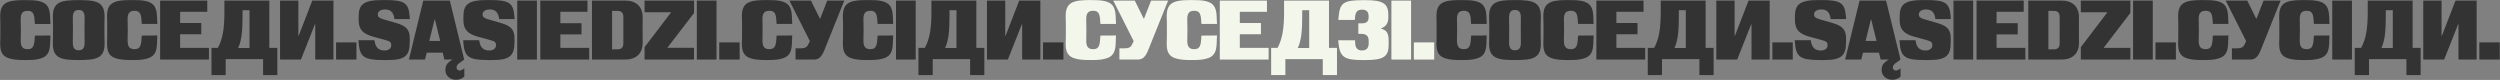<?xml version="1.0" encoding="UTF-8"?> <!-- Generator: Adobe Illustrator 23.1.0, SVG Export Plug-In . SVG Version: 6.00 Build 0) --> <svg xmlns="http://www.w3.org/2000/svg" xmlns:xlink="http://www.w3.org/1999/xlink" id="Layer_1" x="0px" y="0px" viewBox="0 0 4659 149" style="enable-background:new 0 0 4659 149;" xml:space="preserve"><rect x="0" y="0" width="4659" height="149" fill="#808080" stroke="none"/> <style type="text/css"> .st0{fill:#333333;} .st1{fill:#F3F6EA;} </style> <path class="st0" d="M47,111.9c-11.8,0-20.9-0.6-27.8-2.5C4.3,105.7-0.1,96.7,0.4,79.1c0.3-5.8,0.3-11.6,0.3-23.1 c0-11.6,0-17.3-0.3-23.1C-0.1,15.4,4.3,6.3,19,2.4c6.9-1.7,16-2.2,27.9-2.2c10.4,0,18.5,0.3,25,1.7c15.7,3.3,20.7,11.6,21.5,28.7 l0.6,14.1H65l-0.6-8.3c-0.9-12.1-4.2-16.2-12.9-16.2c-9.3,0-12.9,4.6-12.9,15.5c0,7.1,0.3,13.8,0.3,20.4c0,6.3-0.3,12.9-0.3,19.6 c0,11.3,3.6,16,12.9,16c8.6,0,11.9-4.2,12.9-16.8l0.6-8.5l29-0.2l-0.6,15.1c-0.6,16.6-5.5,25-20.3,28.4 C66.6,111.5,58.1,111.9,47,111.9z"></path> <path class="st0" d="M146.7,111.9c-33,0-49.1-3.1-48.2-32.8c0.3-7.7,0.3-15.4,0.3-23.1s0-15.4-0.3-23.1C97.5,3,114.2,0.2,146.7,0.2 S195.8,3,194.9,33c-0.3,7.7-0.3,15.4-0.3,23.1s0,15.4,0.3,23.1C195.8,108.8,179.6,111.9,146.7,111.9z M146.7,93.7 c7.5,0,11-4.1,11-14.1c0-7.8-0.2-15.7-0.2-23.5c0-7.7,0.2-15.5,0.2-23.4c0-10-3.5-14.1-11-14.1s-11,4.1-11,14.1 c0,7.8,0.2,15.7,0.2,23.4c0,7.8-0.2,15.7-0.2,23.5C135.7,89.6,139.1,93.7,146.7,93.7z"></path> <path class="st0" d="M246.1,111.9c-11.8,0-20.9-0.6-27.8-2.5c-14.9-3.8-19.3-12.7-18.8-30.3c0.3-5.8,0.3-11.6,0.3-23.1 c0-11.6,0-17.3-0.3-23.1c-0.5-17.6,3.9-26.7,18.7-30.6c6.9-1.7,16-2.2,27.9-2.2c10.4,0,18.5,0.3,25,1.7 c15.7,3.3,20.7,11.6,21.5,28.7l0.6,14.1h-29l-0.6-8.3c-0.9-12.1-4.2-16.2-12.9-16.2c-9.3,0-12.9,4.6-12.9,15.5 c0,7.1,0.3,13.8,0.3,20.4c0,6.3-0.3,12.9-0.3,19.6c0,11.3,3.6,16,12.9,16c8.6,0,11.9-4.2,12.9-16.8l0.6-8.5l29-0.2l-0.6,15.1 c-0.6,16.6-5.5,25-20.3,28.4C265.8,111.5,257.3,111.9,246.1,111.9z"></path> <path class="st0" d="M389.5,111h-91.1V1.1h87.9V22h-50.6v20.9h39.4v20.9h-39.4v25.4h53.7V111z"></path> <path class="st0" d="M420.6,139.9h-26.5V89.2H406c8.9-16.3,12.2-35.8,12.2-66.3V1.1h83.7v88.1h14.9v50.7h-26.5v-29.7h-69.7V139.9z M443.8,89.5H465V19h-13v9.4C452,56.5,450.7,74.3,443.8,89.5z"></path> <path class="st0" d="M560.8,111h-38.9V1.1h34.1v65.6h0.6l25.4-65.6h39.4V111h-33.9V45.2h-0.6L560.8,111z"></path> <path class="st0" d="M664.3,111h-38V79h38V111z"></path> <path class="st0" d="M722.5,111.9h-7.4c-37.4,0-44.7-6-46.8-32.8l-0.3-4.2h29.8l0.6,3.3c1.9,10,7.2,15.9,18.1,15.9 c7.8,0,12.7-3.9,12.7-9.9c0-4.9-1.9-7.1-9.4-9.1l-24.6-6.8c-18.7-5.2-26.8-13.2-26.8-30.8v-6.6c0-22.3,8.5-30.8,44-30.8h6 c36,0,43.2,5.8,45.1,31.2l0.3,4.2h-28.7l-0.5-2.7c-1.7-9.6-6.6-15.2-16.8-15.2c-8.6,0-13.7,3.8-13.7,9.3c0,4.2,2.2,6.6,9.6,8.8 l25.7,7.5c16.8,4.9,24.2,11.8,24.2,27.6v7.8C763.5,103.8,755,111.9,722.5,111.9z"></path> <path class="st0" d="M792,111h-30L788.8,1.1h49.5L865.1,111l-9.1,6.6c-3.8,2.7-5.2,5.2-5.2,8.2c0,3.1,2.4,5.7,5.7,5.7 c2.2,0,4.1-1.1,6.8-2.7l2-1.3v15.1c-3.9,3.9-9.4,6.1-15.2,6.1c-11.5,0-20.1-7.7-20.1-17.9c0-8.8,3.1-13.8,13-19.5V111h-14.8 l-3.1-12.9h-29.8L792,111z M809.9,36.4L800,76.3h20.4l-9.9-39.9H809.9z"></path> <path class="st0" d="M917.7,111.9h-7.4c-37.4,0-44.7-6-46.8-32.8l-0.3-4.2h29.8l0.6,3.3c1.9,10,7.2,15.9,18.1,15.9 c7.8,0,12.7-3.9,12.7-9.9c0-4.9-1.9-7.1-9.4-9.1l-24.6-6.8c-18.7-5.2-26.8-13.2-26.8-30.8v-6.6c0-22.3,8.5-30.8,44-30.8h6 c36,0,43.2,5.8,45.1,31.2l0.3,4.2h-28.7l-0.5-2.7c-1.7-9.6-6.6-15.2-16.8-15.2c-8.6,0-13.7,3.8-13.7,9.3c0,4.2,2.2,6.6,9.6,8.8 l25.7,7.5c16.8,4.9,24.2,11.8,24.2,27.6v7.8C958.7,103.8,950.2,111.9,917.7,111.9z"></path> <path class="st0" d="M1000.6,111h-36.7V1.1h36.7V111z"></path> <path class="st0" d="M1098,111h-91.1V1.1h87.9V22h-50.5v21.2h39.4v20.9h-39.4v25.1h53.7V111z"></path> <path class="st0" d="M1164.9,111h-61.7V1.1h61.7c20.7,0,32.8,11.1,32.8,31.6c0,7.7-0.2,15.7-0.2,23.4s0.2,15.5,0.2,23.4 C1197.7,99.9,1185.6,111,1164.9,111z M1140.7,20.3v71.6h10.2c6.9,0,10.8-3,10.8-11.6V31.9c0-8.6-3.9-11.6-10.8-11.6H1140.7z"></path> <path class="st0" d="M1293.5,111h-92.3V87.9l49.1-64.4v-0.6h-49.1V1.1h92.3v23.1L1244,88.5v0.6h49.4V111z"></path> <path class="st0" d="M1335.3,111h-36.7V1.1h36.7V111z"></path> <path class="st0" d="M1378.4,111h-38V79h38V111z"></path> <path class="st0" d="M1429.2,111.9c-11.8,0-20.9-0.6-27.8-2.5c-14.9-3.8-19.3-12.7-18.8-30.3c0.3-5.8,0.3-11.6,0.3-23.1 c0-11.6,0-17.3-0.3-23.1c-0.5-17.6,3.9-26.7,18.7-30.6c6.9-1.7,16-2.2,28-2.2c10.4,0,18.5,0.3,25,1.7c15.7,3.3,20.7,11.6,21.5,28.7 l0.6,14.1h-29.1l-0.6-8.3c-0.9-12.1-4.2-16.2-12.9-16.2c-9.3,0-12.9,4.6-12.9,15.5c0,7.1,0.3,13.8,0.3,20.4c0,6.3-0.3,12.9-0.3,19.6 c0,11.3,3.6,16,12.9,16c8.6,0,11.9-4.2,12.9-16.8l0.6-8.5l29.1-0.2l-0.6,15.1c-0.6,16.6-5.5,25-20.3,28.4 C1448.8,111.5,1440.3,111.9,1429.2,111.9z"></path> <path class="st0" d="M1509.3,76.6l-38.2-75.5h40.2l16.6,33.6h0.6l13.2-33.6h31.7l-37.1,92.3c-5.5,13.7-11.1,17.6-19.8,17.6h-33.9 V90.1h8.3c8.6,0,12.7-1.4,15.7-8L1509.3,76.6z"></path> <path class="st0" d="M1617.4,111.9c-11.8,0-20.9-0.6-27.8-2.5c-14.9-3.8-19.3-12.7-18.8-30.3c0.3-5.8,0.3-11.6,0.3-23.1 c0-11.6,0-17.3-0.3-23.1c-0.5-17.6,3.9-26.7,18.7-30.6c6.9-1.7,16-2.2,27.9-2.2c10.4,0,18.5,0.3,25,1.7 c15.7,3.3,20.7,11.6,21.5,28.7l0.6,14.1h-29l-0.6-8.3c-0.9-12.1-4.2-16.2-12.9-16.2c-9.3,0-12.9,4.6-12.9,15.5 c0,7.1,0.3,13.8,0.3,20.4c0,6.3-0.3,12.9-0.3,19.6c0,11.3,3.6,16,12.9,16c8.6,0,11.9-4.2,12.9-16.8l0.6-8.5l29-0.2l-0.6,15.1 c-0.6,16.6-5.5,25-20.3,28.4C1637.1,111.5,1628.6,111.9,1617.4,111.9z"></path> <path class="st0" d="M1706.5,111h-36.7V1.1h36.7V111z"></path> <path class="st0" d="M1738.1,139.9h-26.5V89.2h11.9c9-16.3,12.3-35.8,12.3-66.3V1.1h83.7v88.1h14.9v50.7h-26.5v-29.7h-69.7V139.9z M1761.3,89.5h21.2V19h-13v9.4C1769.5,56.5,1768.2,74.3,1761.3,89.5z"></path> <path class="st0" d="M1878.2,111h-38.9V1.1h34.1v65.6h0.6l25.4-65.6h39.4V111h-33.9V45.2h-0.6L1878.2,111z"></path> <path class="st0" d="M1981.8,111h-38V79h38V111z"></path> <path class="st0" d="M2723.6,111.9c-11.8,0-20.9-0.6-27.8-2.5c-14.9-3.8-19.3-12.7-18.8-30.3c0.3-5.8,0.3-11.6,0.3-23.1 c0-11.6,0-17.3-0.3-23.1c-0.5-17.6,3.9-26.7,18.7-30.6c6.9-1.7,16-2.2,27.9-2.2c10.4,0,18.5,0.3,25,1.7 c15.7,3.3,20.7,11.6,21.5,28.7l0.6,14.1h-29.1l-0.6-8.3c-1-12.1-4.2-16.2-12.9-16.2c-9.3,0-12.9,4.6-12.9,15.5 c0,7.1,0.3,13.8,0.3,20.4c0,6.3-0.3,12.9-0.3,19.6c0,11.3,3.6,16,12.9,16c8.6,0,11.9-4.2,12.9-16.8l0.6-8.5l29.1-0.2l-0.6,15.1 c-0.6,16.6-5.5,25-20.3,28.4C2743.3,111.5,2734.8,111.9,2723.6,111.9z"></path> <path class="st0" d="M2823.3,111.9c-33,0-49.1-3.1-48.2-32.8c0.3-7.7,0.3-15.4,0.3-23.1s0-15.4-0.3-23.1 c-0.9-30,15.7-32.8,48.2-32.8c32.5,0,49.1,2.8,48.2,32.8c-0.3,7.7-0.3,15.4-0.3,23.1s0,15.4,0.3,23.1 C2872.5,108.8,2856.3,111.9,2823.3,111.9z M2823.3,93.7c7.5,0,11-4.1,11-14.1c0-7.8-0.2-15.7-0.2-23.5c0-7.7,0.2-15.5,0.2-23.4 c0-10-3.5-14.1-11-14.1c-7.5,0-11,4.1-11,14.1c0,7.8,0.2,15.7,0.2,23.4c0,7.8-0.2,15.7-0.2,23.5 C2812.4,89.6,2815.8,93.7,2823.3,93.7z"></path> <path class="st0" d="M2922.8,111.9c-11.8,0-20.9-0.6-27.8-2.5c-14.9-3.8-19.3-12.7-18.8-30.3c0.3-5.8,0.3-11.6,0.3-23.1 c0-11.6,0-17.3-0.3-23.1c-0.5-17.6,3.9-26.7,18.7-30.6c6.9-1.7,16-2.2,27.9-2.2c10.4,0,18.5,0.3,25,1.7 c15.7,3.3,20.7,11.6,21.5,28.7l0.6,14.1h-29l-0.6-8.3c-0.9-12.1-4.2-16.2-12.9-16.2c-9.3,0-12.9,4.6-12.9,15.5 c0,7.1,0.3,13.8,0.3,20.4c0,6.3-0.3,12.9-0.3,19.6c0,11.3,3.6,16,12.9,16c8.6,0,11.9-4.2,12.9-16.8l0.6-8.5l29-0.2l-0.6,15.1 c-0.6,16.6-5.5,25-20.3,28.4C2942.4,111.5,2934,111.9,2922.8,111.9z"></path> <path class="st0" d="M3066.1,111h-91.1V1.1h87.9V22h-50.6v20.9h39.4v20.9h-39.4v25.4h53.7V111z"></path> <path class="st0" d="M3097.3,139.9h-26.5V89.2h11.9c9-16.3,12.2-35.8,12.2-66.3V1.1h83.7v88.1h14.9v50.7H3167v-29.7h-69.7V139.9z M3120.5,89.5h21.2V19h-13v9.4C3128.7,56.5,3127.4,74.3,3120.5,89.5z"></path> <path class="st0" d="M3237.4,111h-38.9V1.1h34.1v65.6h0.6l25.4-65.6h39.4V111h-33.9V45.2h-0.6L3237.4,111z"></path> <path class="st0" d="M3341,111h-38V79h38V111z"></path> <path class="st0" d="M3399.2,111.9h-7.4c-37.4,0-44.8-6-46.8-32.8l-0.3-4.2h29.8l0.6,3.3c1.9,10,7.2,15.9,18.1,15.9 c7.9,0,12.7-3.9,12.7-9.9c0-4.9-1.9-7.1-9.4-9.1l-24.7-6.8c-18.7-5.2-26.8-13.2-26.8-30.8v-6.6c0-22.3,8.5-30.8,44-30.8h6 c35.9,0,43.2,5.8,45.1,31.2l0.3,4.2h-28.7l-0.5-2.7c-1.7-9.6-6.6-15.2-16.8-15.2c-8.6,0-13.7,3.8-13.7,9.3c0,4.2,2.2,6.6,9.6,8.8 l25.8,7.5c16.8,4.9,24.2,11.8,24.2,27.6v7.8C3440.2,103.8,3431.7,111.9,3399.2,111.9z"></path> <path class="st0" d="M3468.6,111h-30l26.9-109.9h49.4l26.9,109.9l-9.1,6.6c-3.8,2.7-5.2,5.2-5.2,8.2c0,3.1,2.4,5.7,5.6,5.7 c2.2,0,4.1-1.1,6.8-2.7l2-1.3v15.1c-3.9,3.9-9.4,6.1-15.2,6.1c-11.5,0-20.1-7.7-20.1-17.9c0-8.8,3.1-13.8,13-19.5V111h-14.8 l-3.1-12.9h-29.8L3468.6,111z M3486.6,36.4l-9.9,39.9h20.4l-9.9-39.9H3486.6z"></path> <path class="st0" d="M3594.4,111.9h-7.4c-37.4,0-44.8-6-46.8-32.8l-0.3-4.2h29.8l0.6,3.3c1.9,10,7.2,15.9,18.1,15.9 c7.9,0,12.7-3.9,12.7-9.9c0-4.9-1.9-7.1-9.4-9.1l-24.6-6.8c-18.7-5.2-26.9-13.2-26.9-30.8v-6.6c0-22.3,8.5-30.8,44-30.8h6 c36,0,43.2,5.8,45.1,31.2l0.3,4.2h-28.7l-0.5-2.7c-1.7-9.6-6.6-15.2-16.8-15.2c-8.6,0-13.7,3.8-13.7,9.3c0,4.2,2.2,6.6,9.6,8.8 l25.7,7.5c16.8,4.9,24.2,11.8,24.2,27.6v7.8C3635.4,103.8,3626.9,111.9,3594.4,111.9z"></path> <path class="st0" d="M3677.2,111h-36.7V1.1h36.7V111z"></path> <path class="st0" d="M3774.6,111h-91.1V1.1h87.9V22h-50.6v21.2h39.4v20.9h-39.4v25.1h53.7V111z"></path> <path class="st0" d="M3841.6,111h-61.7V1.1h61.7c20.7,0,32.8,11.1,32.8,31.6c0,7.7-0.2,15.7-0.2,23.4s0.2,15.5,0.2,23.4 C3874.4,99.9,3862.3,111,3841.6,111z M3817.4,20.3v71.6h10.2c6.9,0,10.8-3,10.8-11.6V31.9c0-8.6-3.9-11.6-10.8-11.6H3817.4z"></path> <path class="st0" d="M3970.1,111h-92.3V87.9l49.1-64.4v-0.6h-49.1V1.1h92.3v23.1l-49.4,64.4v0.6h49.4V111z"></path> <path class="st0" d="M4011.9,111h-36.7V1.1h36.7V111z"></path> <path class="st0" d="M4055,111h-38V79h38V111z"></path> <path class="st0" d="M4105.8,111.9c-11.8,0-20.9-0.6-27.8-2.5c-14.9-3.8-19.3-12.7-18.8-30.3c0.3-5.8,0.3-11.6,0.3-23.1 c0-11.6,0-17.3-0.3-23.1c-0.5-17.6,3.9-26.7,18.7-30.6c6.9-1.7,16-2.2,27.9-2.2c10.4,0,18.5,0.3,25,1.7 c15.7,3.3,20.7,11.6,21.5,28.7l0.6,14.1h-29l-0.6-8.3c-0.9-12.1-4.2-16.2-12.9-16.2c-9.3,0-12.9,4.6-12.9,15.5 c0,7.1,0.3,13.8,0.3,20.4c0,6.3-0.3,12.9-0.3,19.6c0,11.3,3.6,16,12.9,16c8.6,0,11.9-4.2,12.9-16.8l0.6-8.5l29-0.2l-0.6,15.1 c-0.6,16.6-5.5,25-20.3,28.4C4125.5,111.5,4117,111.9,4105.8,111.9z"></path> <path class="st0" d="M4185.9,76.6l-38.1-75.5h40.2l16.6,33.6h0.6l13.2-33.6h31.7l-37,92.3c-5.5,13.7-11.1,17.6-19.8,17.6h-33.9V90.1 h8.3c8.6,0,12.7-1.4,15.7-8L4185.9,76.6z"></path> <path class="st0" d="M4294.1,111.9c-11.8,0-20.9-0.6-27.8-2.5c-14.9-3.8-19.3-12.7-18.8-30.3c0.3-5.8,0.3-11.6,0.3-23.1 c0-11.6,0-17.3-0.3-23.1c-0.5-17.6,3.9-26.7,18.7-30.6c6.9-1.7,16-2.2,27.9-2.2c10.4,0,18.5,0.3,25,1.7 c15.7,3.3,20.7,11.6,21.5,28.7l0.6,14.1h-29l-0.6-8.3c-0.9-12.1-4.2-16.2-12.9-16.2c-9.3,0-12.9,4.6-12.9,15.5 c0,7.1,0.3,13.8,0.3,20.4c0,6.3-0.3,12.9-0.3,19.6c0,11.3,3.6,16,12.9,16c8.6,0,11.9-4.2,12.9-16.8l0.6-8.5l29-0.2l-0.6,15.1 c-0.6,16.6-5.5,25-20.3,28.4C4313.7,111.5,4305.3,111.9,4294.1,111.9z"></path> <path class="st0" d="M4383.1,111h-36.7V1.1h36.7V111z"></path> <path class="st0" d="M4414.8,139.9h-26.5V89.2h11.9c9-16.3,12.3-35.8,12.3-66.3V1.1h83.7v88.1h14.9v50.7h-26.5v-29.7h-69.7V139.9z M4438,89.5h21.2V19h-13v9.4C4446.1,56.5,4444.9,74.3,4438,89.5z"></path> <path class="st0" d="M4554.9,111H4516V1.1h34.1v65.6h0.6l25.4-65.6h39.4V111h-33.9V45.2h-0.6L4554.9,111z"></path> <path class="st0" d="M4658.5,111h-38V79h38V111z"></path> <path class="st1" d="M2032.6,111.9c-11.8,0-20.9-0.6-27.8-2.5c-14.9-3.8-19.3-12.7-18.8-30.3c0.3-5.8,0.3-11.6,0.3-23.1 c0-11.6,0-17.3-0.3-23.1c-0.5-17.6,3.9-26.7,18.7-30.6c6.9-1.7,16-2.2,28-2.2c10.4,0,18.5,0.3,25,1.7c15.7,3.3,20.7,11.6,21.5,28.7 l0.6,14.1h-29.1l-0.6-8.3c-0.9-12.1-4.2-16.2-12.9-16.2c-9.3,0-12.9,4.6-12.9,15.5c0,7.1,0.3,13.8,0.3,20.4c0,6.3-0.3,12.9-0.3,19.6 c0,11.3,3.6,16,12.9,16c8.6,0,11.9-4.2,12.9-16.8l0.6-8.5l29.1-0.2l-0.6,15.1c-0.6,16.6-5.5,25-20.3,28.4 C2052.3,111.5,2043.8,111.9,2032.6,111.9z"></path> <path class="st1" d="M2112.7,76.6l-38.1-75.5h40.2l16.6,33.6h0.6l13.2-33.6h31.7l-37.1,92.3c-5.5,13.7-11.1,17.6-19.8,17.6h-33.9 V90.1h8.3c8.6,0,12.7-1.4,15.7-8L2112.7,76.6z"></path> <path class="st1" d="M2220.9,111.9c-11.8,0-20.9-0.6-27.8-2.5c-14.9-3.8-19.3-12.7-18.8-30.3c0.3-5.8,0.3-11.6,0.3-23.1 c0-11.6,0-17.3-0.3-23.1c-0.5-17.6,3.9-26.7,18.7-30.6c6.9-1.7,16-2.2,27.9-2.2c10.4,0,18.5,0.3,25,1.7 c15.7,3.3,20.7,11.6,21.5,28.7l0.6,14.1h-29l-0.6-8.3c-0.9-12.1-4.2-16.2-12.9-16.2c-9.3,0-12.9,4.6-12.9,15.5 c0,7.1,0.3,13.8,0.3,20.4c0,6.3-0.3,12.9-0.3,19.6c0,11.3,3.6,16,12.9,16c8.6,0,11.9-4.2,12.9-16.8l0.6-8.5l29-0.2l-0.6,15.1 c-0.6,16.6-5.5,25-20.3,28.4C2240.5,111.5,2232.1,111.9,2220.9,111.9z"></path> <path class="st1" d="M2364.3,111h-91.1V1.1h87.9V22h-50.6v20.9h39.4v20.9h-39.4v25.4h53.7V111z"></path> <path class="st1" d="M2395.4,139.9h-26.5V89.2h11.9c8.9-16.3,12.2-35.8,12.2-66.3V1.1h83.7v88.1h14.9v50.7h-26.5v-29.7h-69.7V139.9z M2418.6,89.5h21.2V19h-13v9.4C2426.8,56.5,2425.5,74.3,2418.6,89.5z"></path> <path class="st1" d="M2545.3,111.9h-8c-32.5,0-40.5-6.3-42.9-31.9l-0.5-5h31.4l0.2,4.6c0.3,10.2,4.7,14.4,12.6,14.4 c8.2,0,12.6-4.1,12.6-13.5v-4.2c0-7.4-3.1-11.6-8.9-12.7c-2.5-0.5-4.6-0.5-7.1-0.5h-3.3V43.5h6.4c8.6,0,12.7-3.3,12.7-10.8v-2.8 c0-8-4.2-11.9-12.1-11.9c-8.2,0-12.3,4.1-13,13.5l-0.5,5.7h-30.8l0.6-6.6c2.4-25,8.9-30.3,45.2-30.3h5.3c32,0,42.1,6.4,42.1,27.3 v5.7c0,9.9-4.7,16.5-13.5,19.6v0.6c10.2,2.5,14.1,8.3,14.1,22.1v8C2588,105.5,2578.1,111.9,2545.3,111.9z"></path> <path class="st1" d="M2629.8,111H2593V1.1h36.7V111z"></path> <path class="st1" d="M2672.8,111h-38V79h38V111z"></path> </svg> 